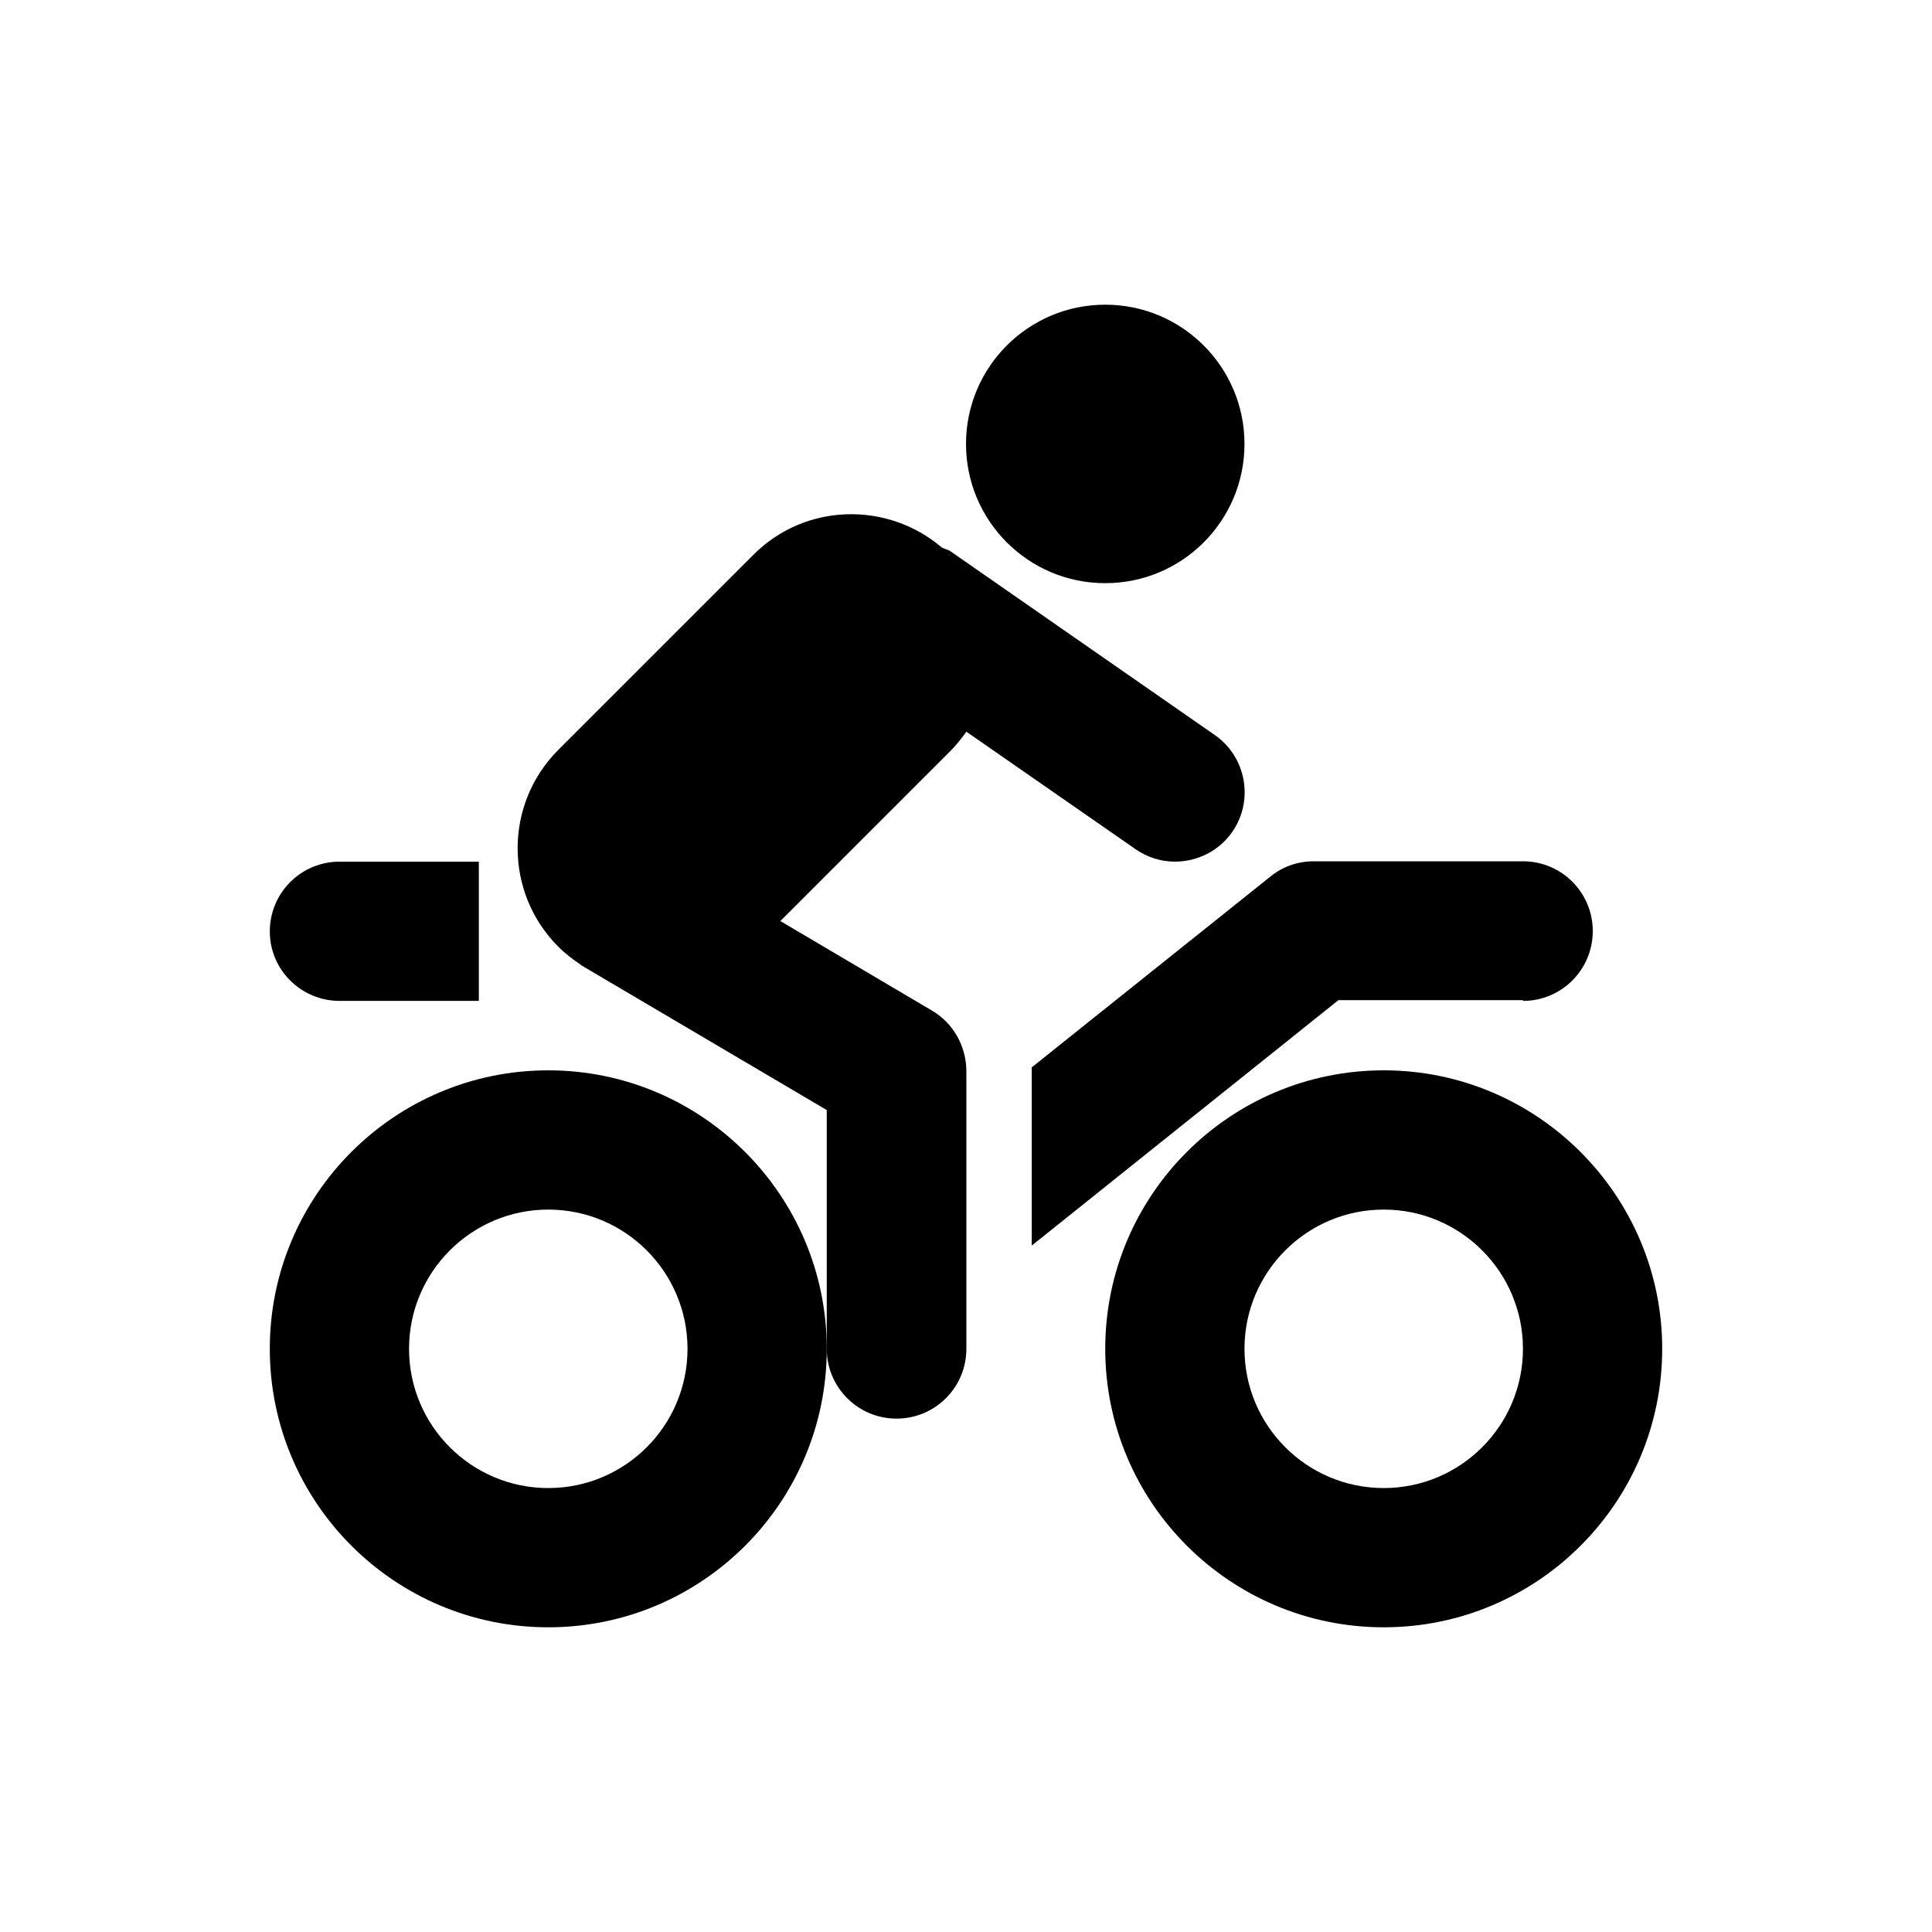 <?xml version="1.0" encoding="UTF-8"?>
<!-- Uploaded to: SVG Repo, www.svgrepo.com, Generator: SVG Repo Mixer Tools -->
<svg fill="#000000" width="800px" height="800px" version="1.1" viewBox="144 144 512 512" xmlns="http://www.w3.org/2000/svg">
 <g>
  <path d="m289.3 427.65c-40.738 0-73.801 33.062-73.801 73.801s33.062 73.801 73.801 73.801 73.801-33.062 73.801-73.801c0-40.641-33.062-73.801-73.801-73.801zm0 110.7c-20.367 0-36.898-16.531-36.898-36.898 0-20.367 16.531-36.898 36.898-36.898s36.898 16.531 36.898 36.898c0.004 20.367-16.527 36.898-36.898 36.898z"/>
  <path d="m510.7 427.65c-40.738 0-73.801 33.062-73.801 73.801s33.062 73.801 73.801 73.801 73.801-33.062 73.801-73.801c0-40.641-33.062-73.801-73.801-73.801zm0 110.7c-20.367 0-36.898-16.531-36.898-36.898 0-20.367 16.531-36.898 36.898-36.898 20.367 0 36.898 16.531 36.898 36.898 0 20.367-16.531 36.898-36.898 36.898z"/>
  <path d="m547.6 409.25c10.234 0 18.5-8.266 18.5-18.5s-8.266-18.5-18.5-18.5h-55.398c-4.231 0-8.266 1.379-11.512 4.035l-63.27 50.578v47.23l81.277-65.043h48.902z"/>
  <path d="m390.95 411.8-40.148-23.711 45.066-45.066c1.574-1.574 2.953-3.344 4.231-5.117l44.773 31.094c3.246 2.262 6.887 3.344 10.527 3.344 5.805 0 11.609-2.754 15.152-7.871 5.805-8.363 3.738-19.875-4.625-25.684l-70.062-48.707c-0.688-0.492-1.574-0.59-2.262-0.984-14.465-12.301-36.211-11.809-49.891 1.871l-51.758 51.758c-14.367 14.367-14.367 37.785 0 52.152 1.871 1.871 3.938 3.445 6.004 4.82 0.098 0.098 0.195 0.195 0.395 0.297l64.746 38.18v63.27c0 10.234 8.266 18.5 18.5 18.5s18.5-8.266 18.5-18.5v-73.801c-0.094-6.492-3.539-12.594-9.148-15.844z"/>
  <path d="m473.8 261.65c0 20.379-16.52 36.898-36.898 36.898-20.379 0-36.898-16.52-36.898-36.898 0-20.379 16.52-36.902 36.898-36.902 20.379 0 36.898 16.523 36.898 36.902"/>
  <path d="m234 409.25h36.898v-36.898l-36.898-0.004c-10.234 0-18.5 8.266-18.5 18.5 0 10.137 8.266 18.402 18.5 18.402z"/>
 </g>
</svg>